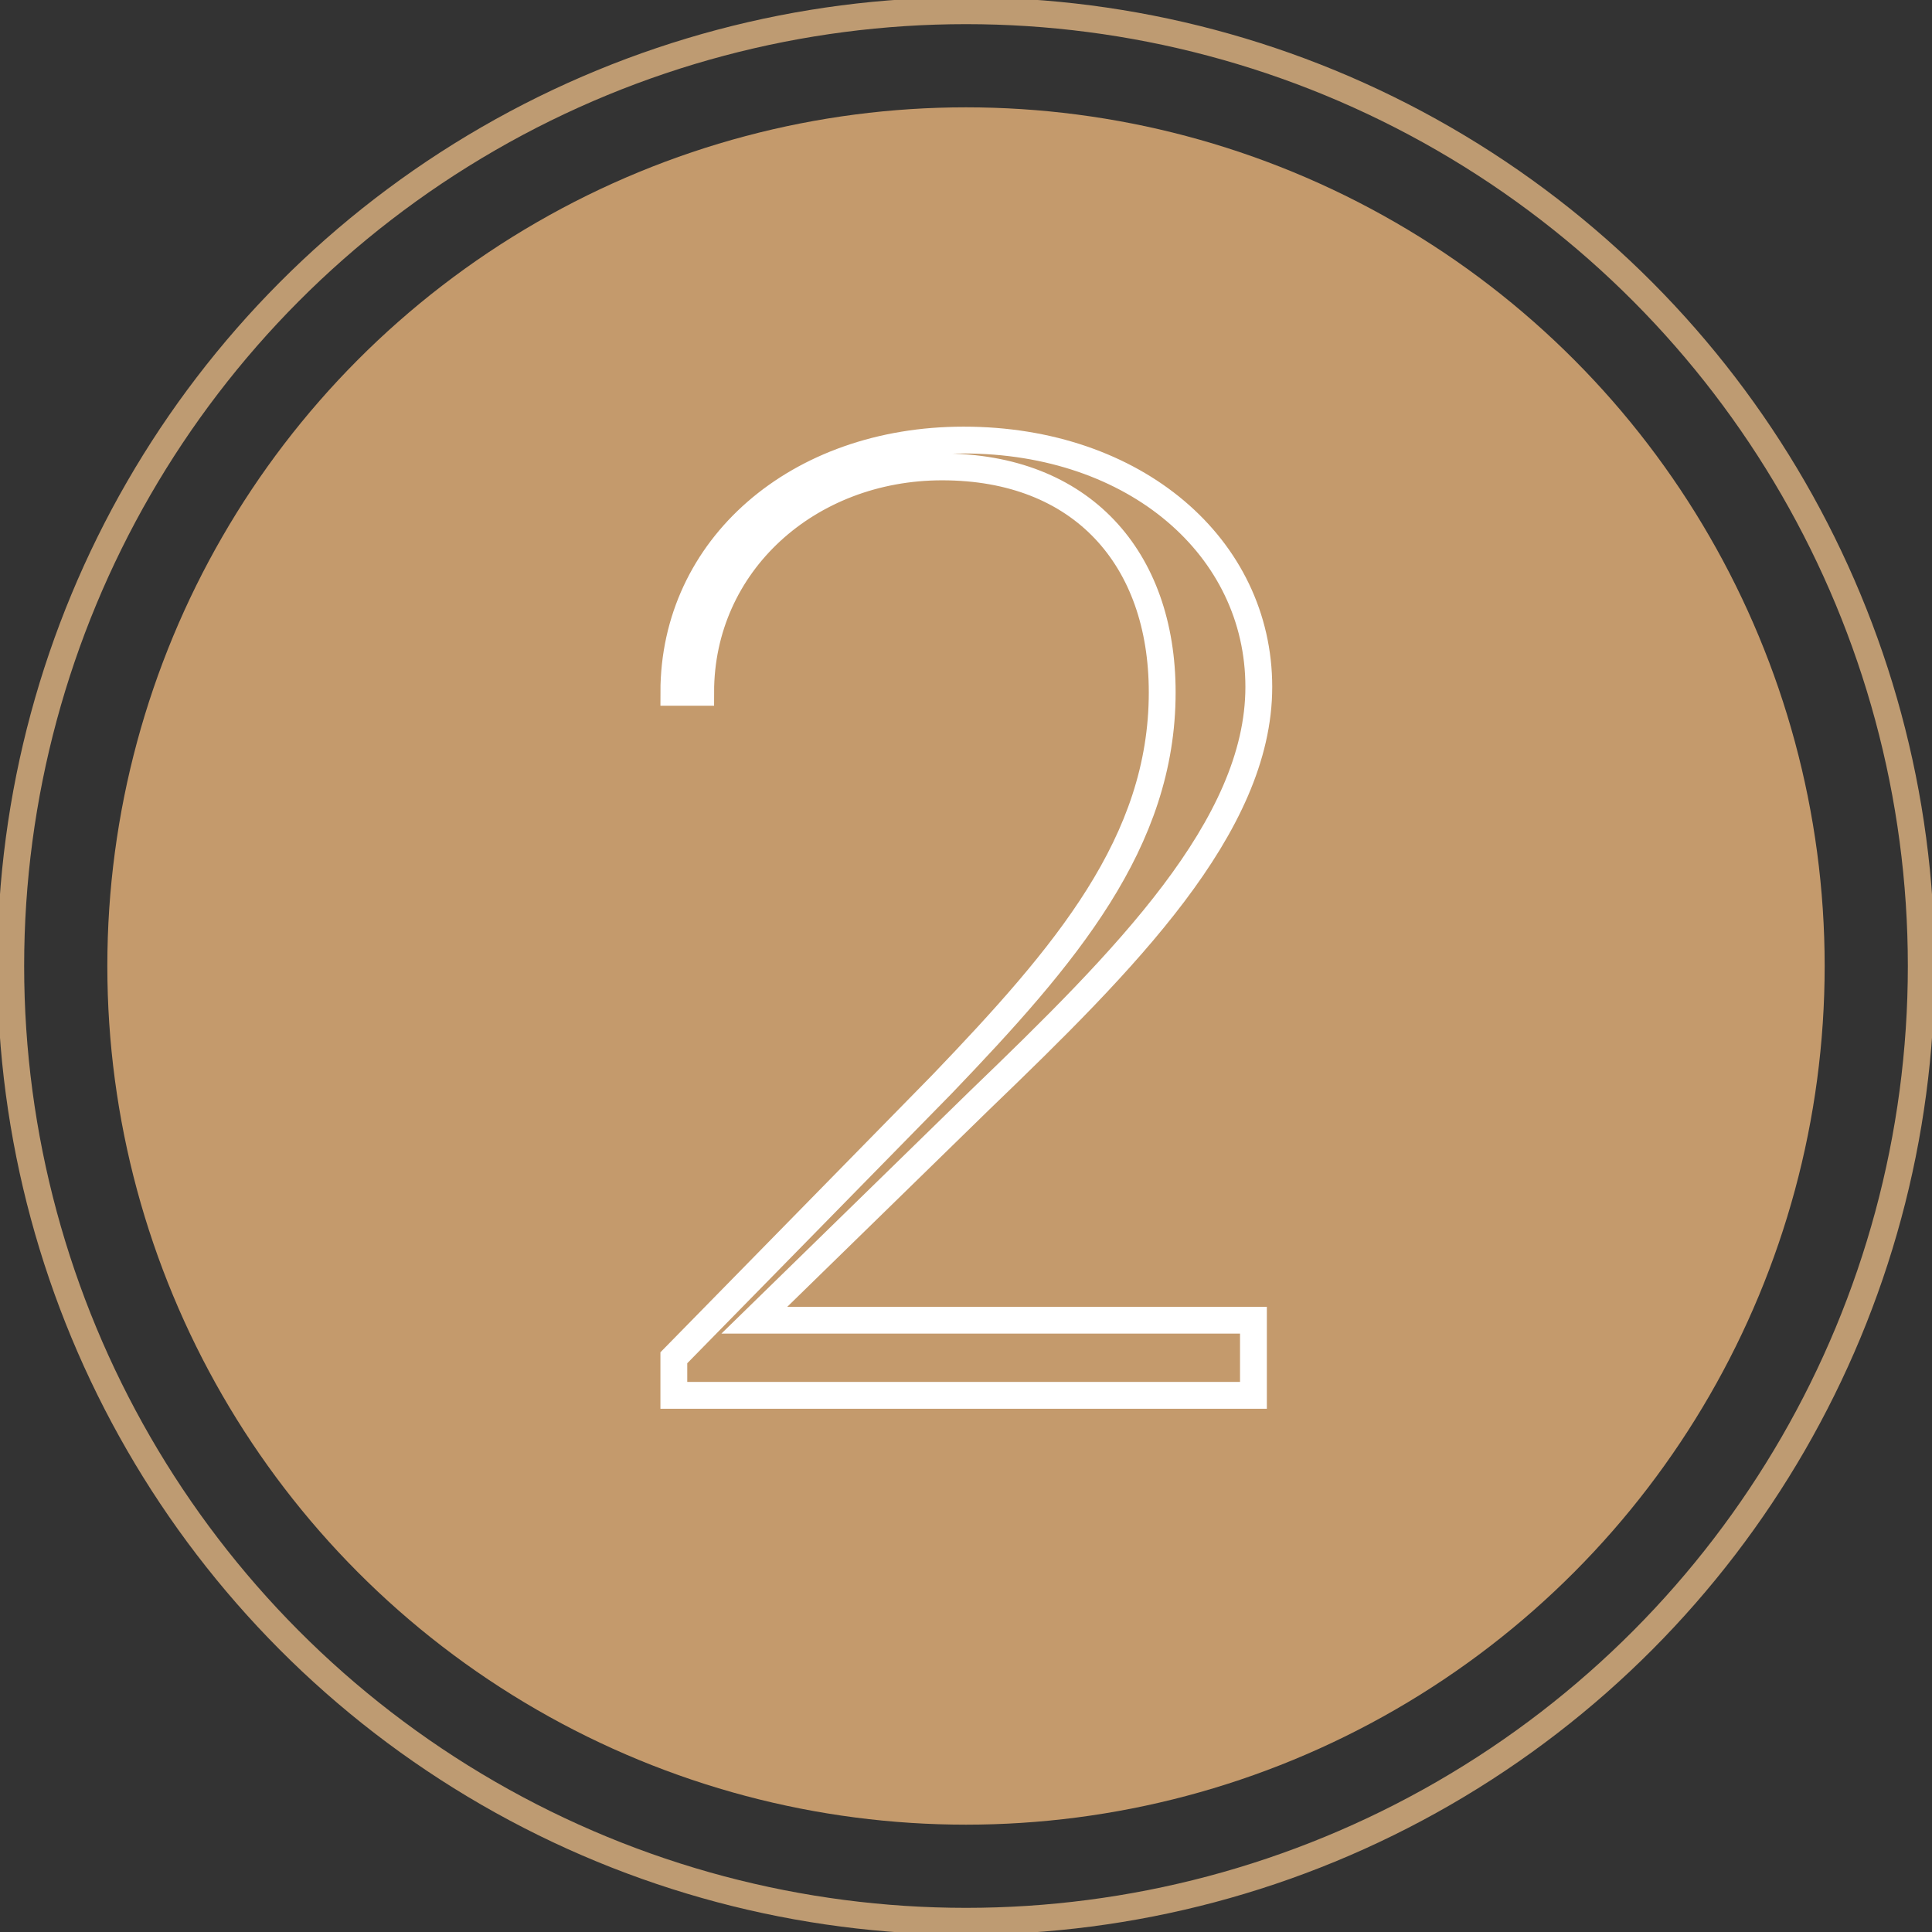 <?xml version="1.0" encoding="utf-8"?>
<!-- Generator: Adobe Illustrator 27.0.1, SVG Export Plug-In . SVG Version: 6.00 Build 0)  -->
<svg version="1.1" id="Layer_1" xmlns="http://www.w3.org/2000/svg" xmlns:xlink="http://www.w3.org/1999/xlink" x="0px" y="0px"
	 viewBox="0 0 36 36" style="enable-background:new 0 0 36 36;" xml:space="preserve">
<rect x="0" y="0" width="36" height="36" fill="#333333" stroke="none"/>
<style type="text/css">
	.st0{fill:none;}
	.st1{fill:none;stroke:#BE9B72;stroke-width:0.5;}
	.st2{fill:#C49A6C;}
	.st3{enable-background:new    ;}
	.st4{fill:none;stroke:#FFFFFF;stroke-width:0.5;}
</style>
<g id="Group_181" transform="translate(-1139.644 -5580)">
	<g id="Group_39" transform="translate(80.644 679)">
		<g id="Ellipse_9" transform="translate(1059 4901)">
			<circle class="st0" cx="18" cy="18" r="18"/>
			<circle class="st1" cx="18" cy="18" r="17.8"/>
		</g>
		<circle id="Ellipse_7" class="st2" cx="1077" cy="4919" r="16"/>
	</g>
	<g class="st3">
		<path class="st4" d="M1163,5604.8v1.2h-10.8v-0.7l5-5.1c2.3-2.4,4.1-4.5,4.1-7.3c0-2.5-1.5-4.2-4.1-4.2c-2.5,0-4.5,1.8-4.5,4.2
			h-0.5c0-2.7,2.3-4.7,5.4-4.7c3.2,0,5.5,2,5.5,4.6c0,2.6-2.5,5.1-5.2,7.7l-4.2,4.1H1163z"/>
	</g>
</g>
</svg>
